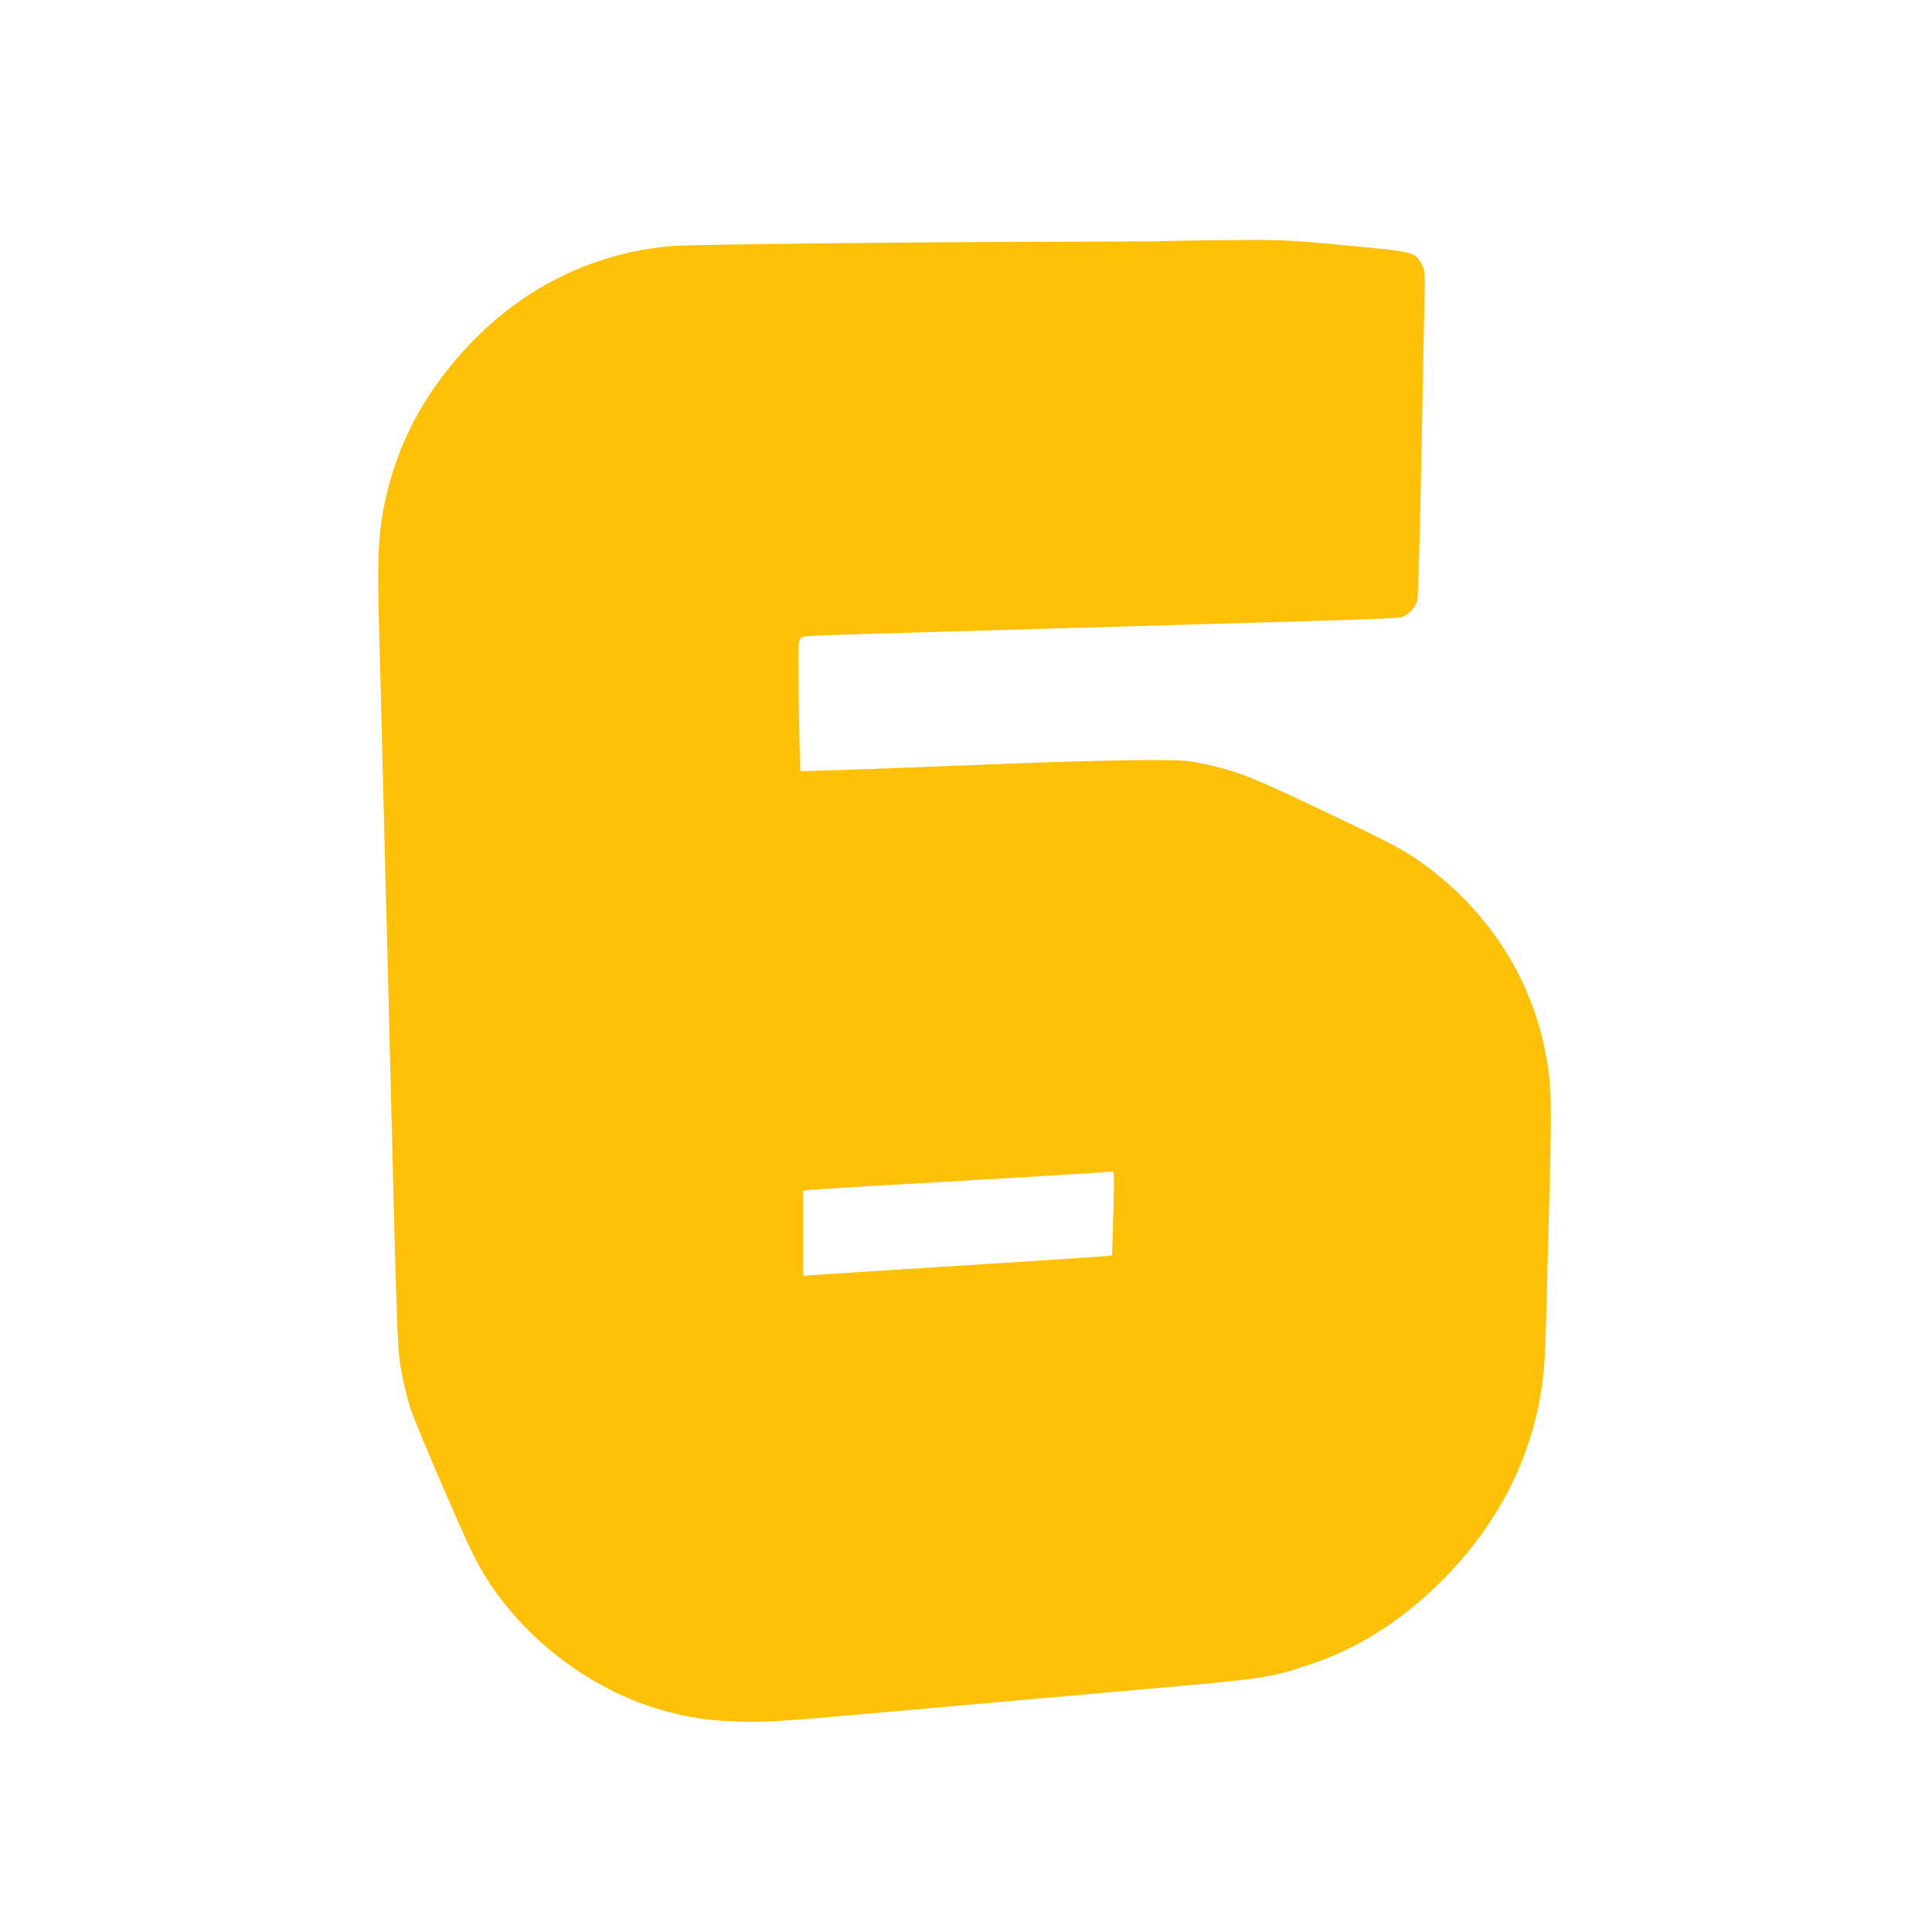 <?xml version="1.0" standalone="no"?>
<!DOCTYPE svg PUBLIC "-//W3C//DTD SVG 20010904//EN"
 "http://www.w3.org/TR/2001/REC-SVG-20010904/DTD/svg10.dtd">
<svg version="1.0" xmlns="http://www.w3.org/2000/svg"
 width="1280pt" height="1280pt" viewBox="0 0 1280 1280"
 preserveAspectRatio="xMidYMid meet">
<g transform="translate(0,1280) scale(0.1,-0.1)"
fill="#ffc107" stroke="none">
<path d="M7726 11203 c-1 -2 -243 -3 -537 -4 -1101 -2 -2607 -18 -2737 -29
-607 -51 -1143 -357 -1528 -873 -203 -271 -330 -566 -389 -901 -29 -170 -35
-328 -25 -706 6 -201 17 -637 25 -970 8 -333 17 -686 20 -785 5 -194 8 -291
30 -1185 50 -1991 46 -1897 86 -2094 11 -54 34 -142 51 -194 32 -101 337 -810
415 -966 247 -493 748 -896 1288 -1037 171 -44 285 -60 485 -65 174 -5 241 -1
1095 75 501 45 1191 106 1535 136 840 74 866 78 1120 161 317 103 604 280 864
533 435 425 675 931 710 1501 3 47 8 189 11 315 3 127 12 483 21 792 16 616
13 720 -31 939 -97 481 -374 911 -784 1215 -140 104 -215 144 -708 378 -445
212 -549 253 -758 298 -127 27 -138 28 -435 27 -168 -1 -552 -11 -855 -23
-1100 -43 -1387 -53 -1391 -48 -3 3 -8 196 -11 431 -6 392 -5 427 11 445 19
21 -76 16 1121 51 1782 52 2086 61 2445 71 212 6 399 15 416 20 43 13 92 64
104 108 5 20 16 398 25 841 8 443 18 927 21 1075 6 269 6 270 -18 315 -42 81
-48 82 -508 125 -401 37 -409 37 -793 34 -214 -2 -390 -5 -391 -6z m-350
-6440 c-4 -153 -8 -278 -9 -280 -5 -4 -118 -12 -927 -63 -368 -23 -890 -57
-1027 -66 l-93 -6 0 281 0 281 23 4 c12 3 186 14 387 26 574 32 1531 89 1575
93 22 2 49 4 59 5 18 2 19 -6 12 -275z"/>
</g>
</svg>
